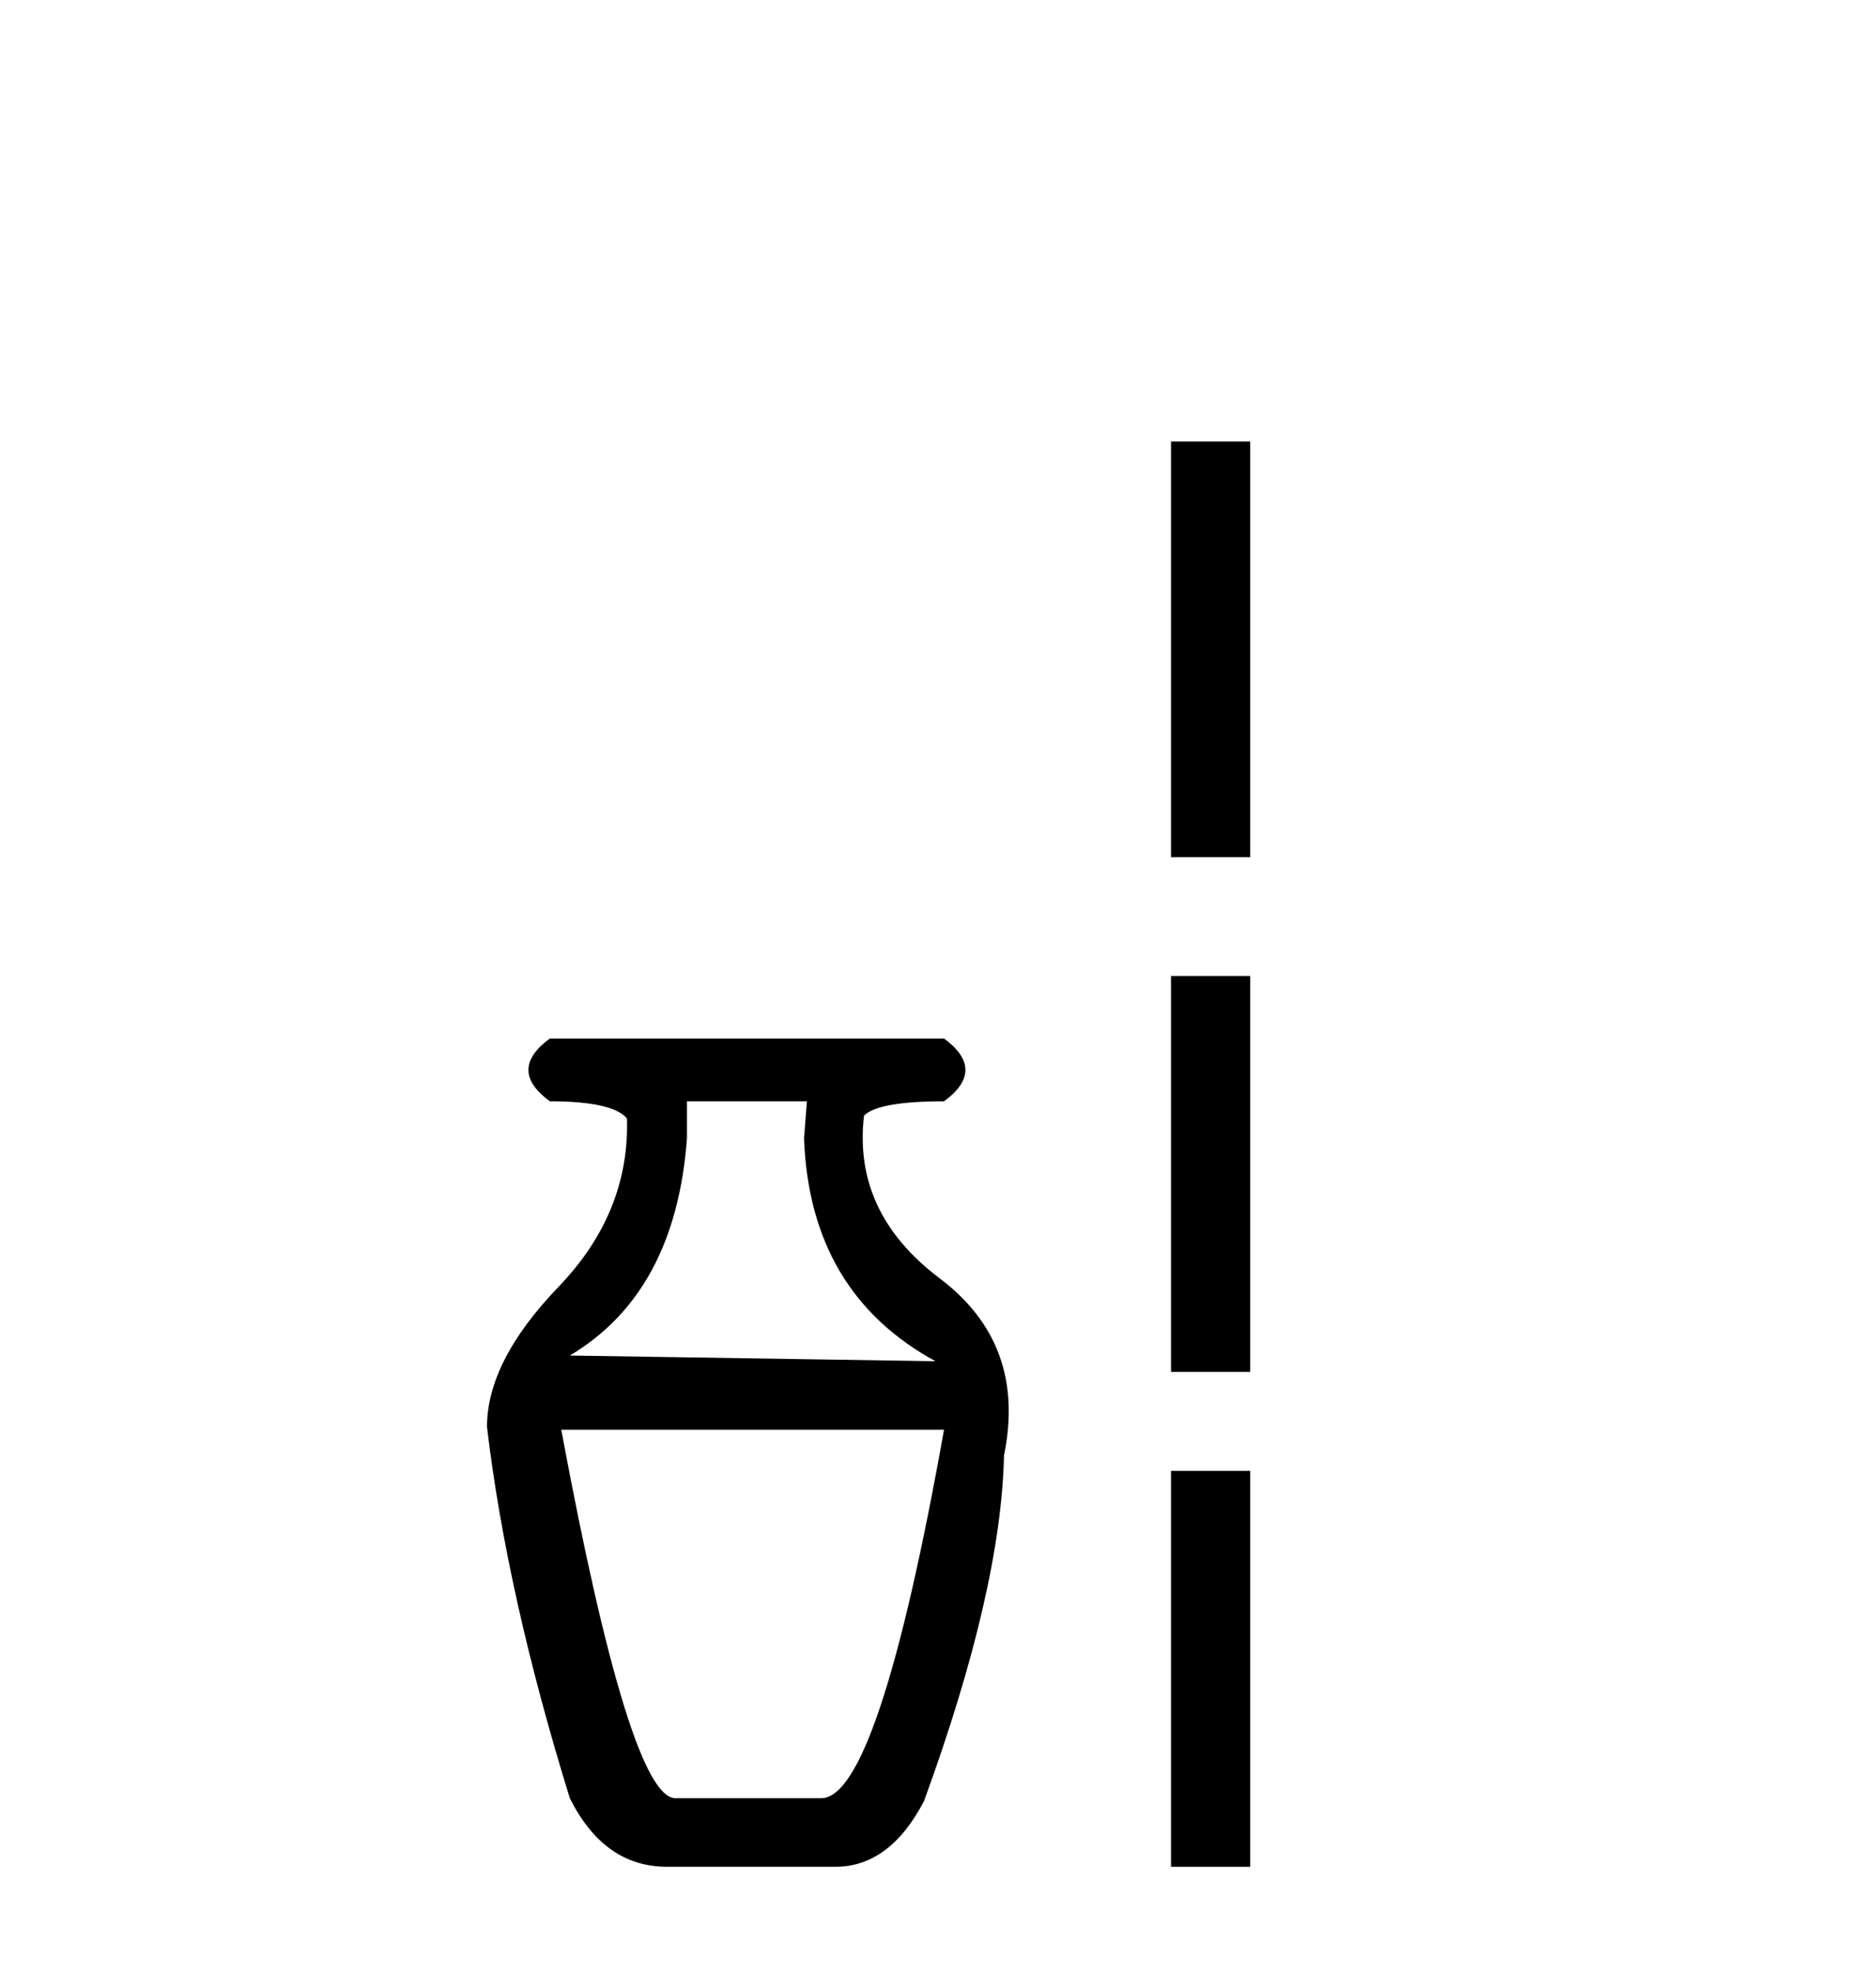<?xml version='1.0' encoding='UTF-8' standalone='yes'?><svg xmlns='http://www.w3.org/2000/svg' xmlns:xlink='http://www.w3.org/1999/xlink' width='39.0' height='41.0' ><path d='M 16.775 22.896 L 16.715 23.668 Q 16.834 26.874 19.447 28.299 L 11.846 28.181 Q 14.043 26.874 14.281 23.668 L 14.281 22.896 ZM 19.625 29.724 Q 18.259 37.384 17.071 37.384 L 14.043 37.384 Q 13.093 37.384 11.668 29.724 ZM 11.431 21.59 Q 10.54 22.243 11.431 22.896 Q 12.737 22.896 13.034 23.252 Q 13.093 25.212 11.609 26.755 Q 10.124 28.299 10.124 29.665 Q 10.54 33.168 11.846 37.384 Q 12.559 38.809 13.865 38.809 L 17.368 38.809 Q 18.497 38.809 19.209 37.444 Q 20.812 33.05 20.872 30.259 Q 21.347 27.943 19.536 26.577 Q 17.725 25.212 17.962 23.193 Q 18.259 22.896 19.625 22.896 Q 20.515 22.243 19.625 21.59 Z' style='fill:#000000;stroke:none' /><path d='M 24.344 9.179 L 24.344 17.821 L 25.99 17.821 L 25.99 9.179 L 24.344 9.179 M 24.344 20.29 L 24.344 28.521 L 25.99 28.521 L 25.99 20.29 L 24.344 20.29 M 24.344 30.579 L 24.344 38.809 L 25.99 38.809 L 25.99 30.579 L 24.344 30.579 Z' style='fill:#000000;stroke:none' /></svg>